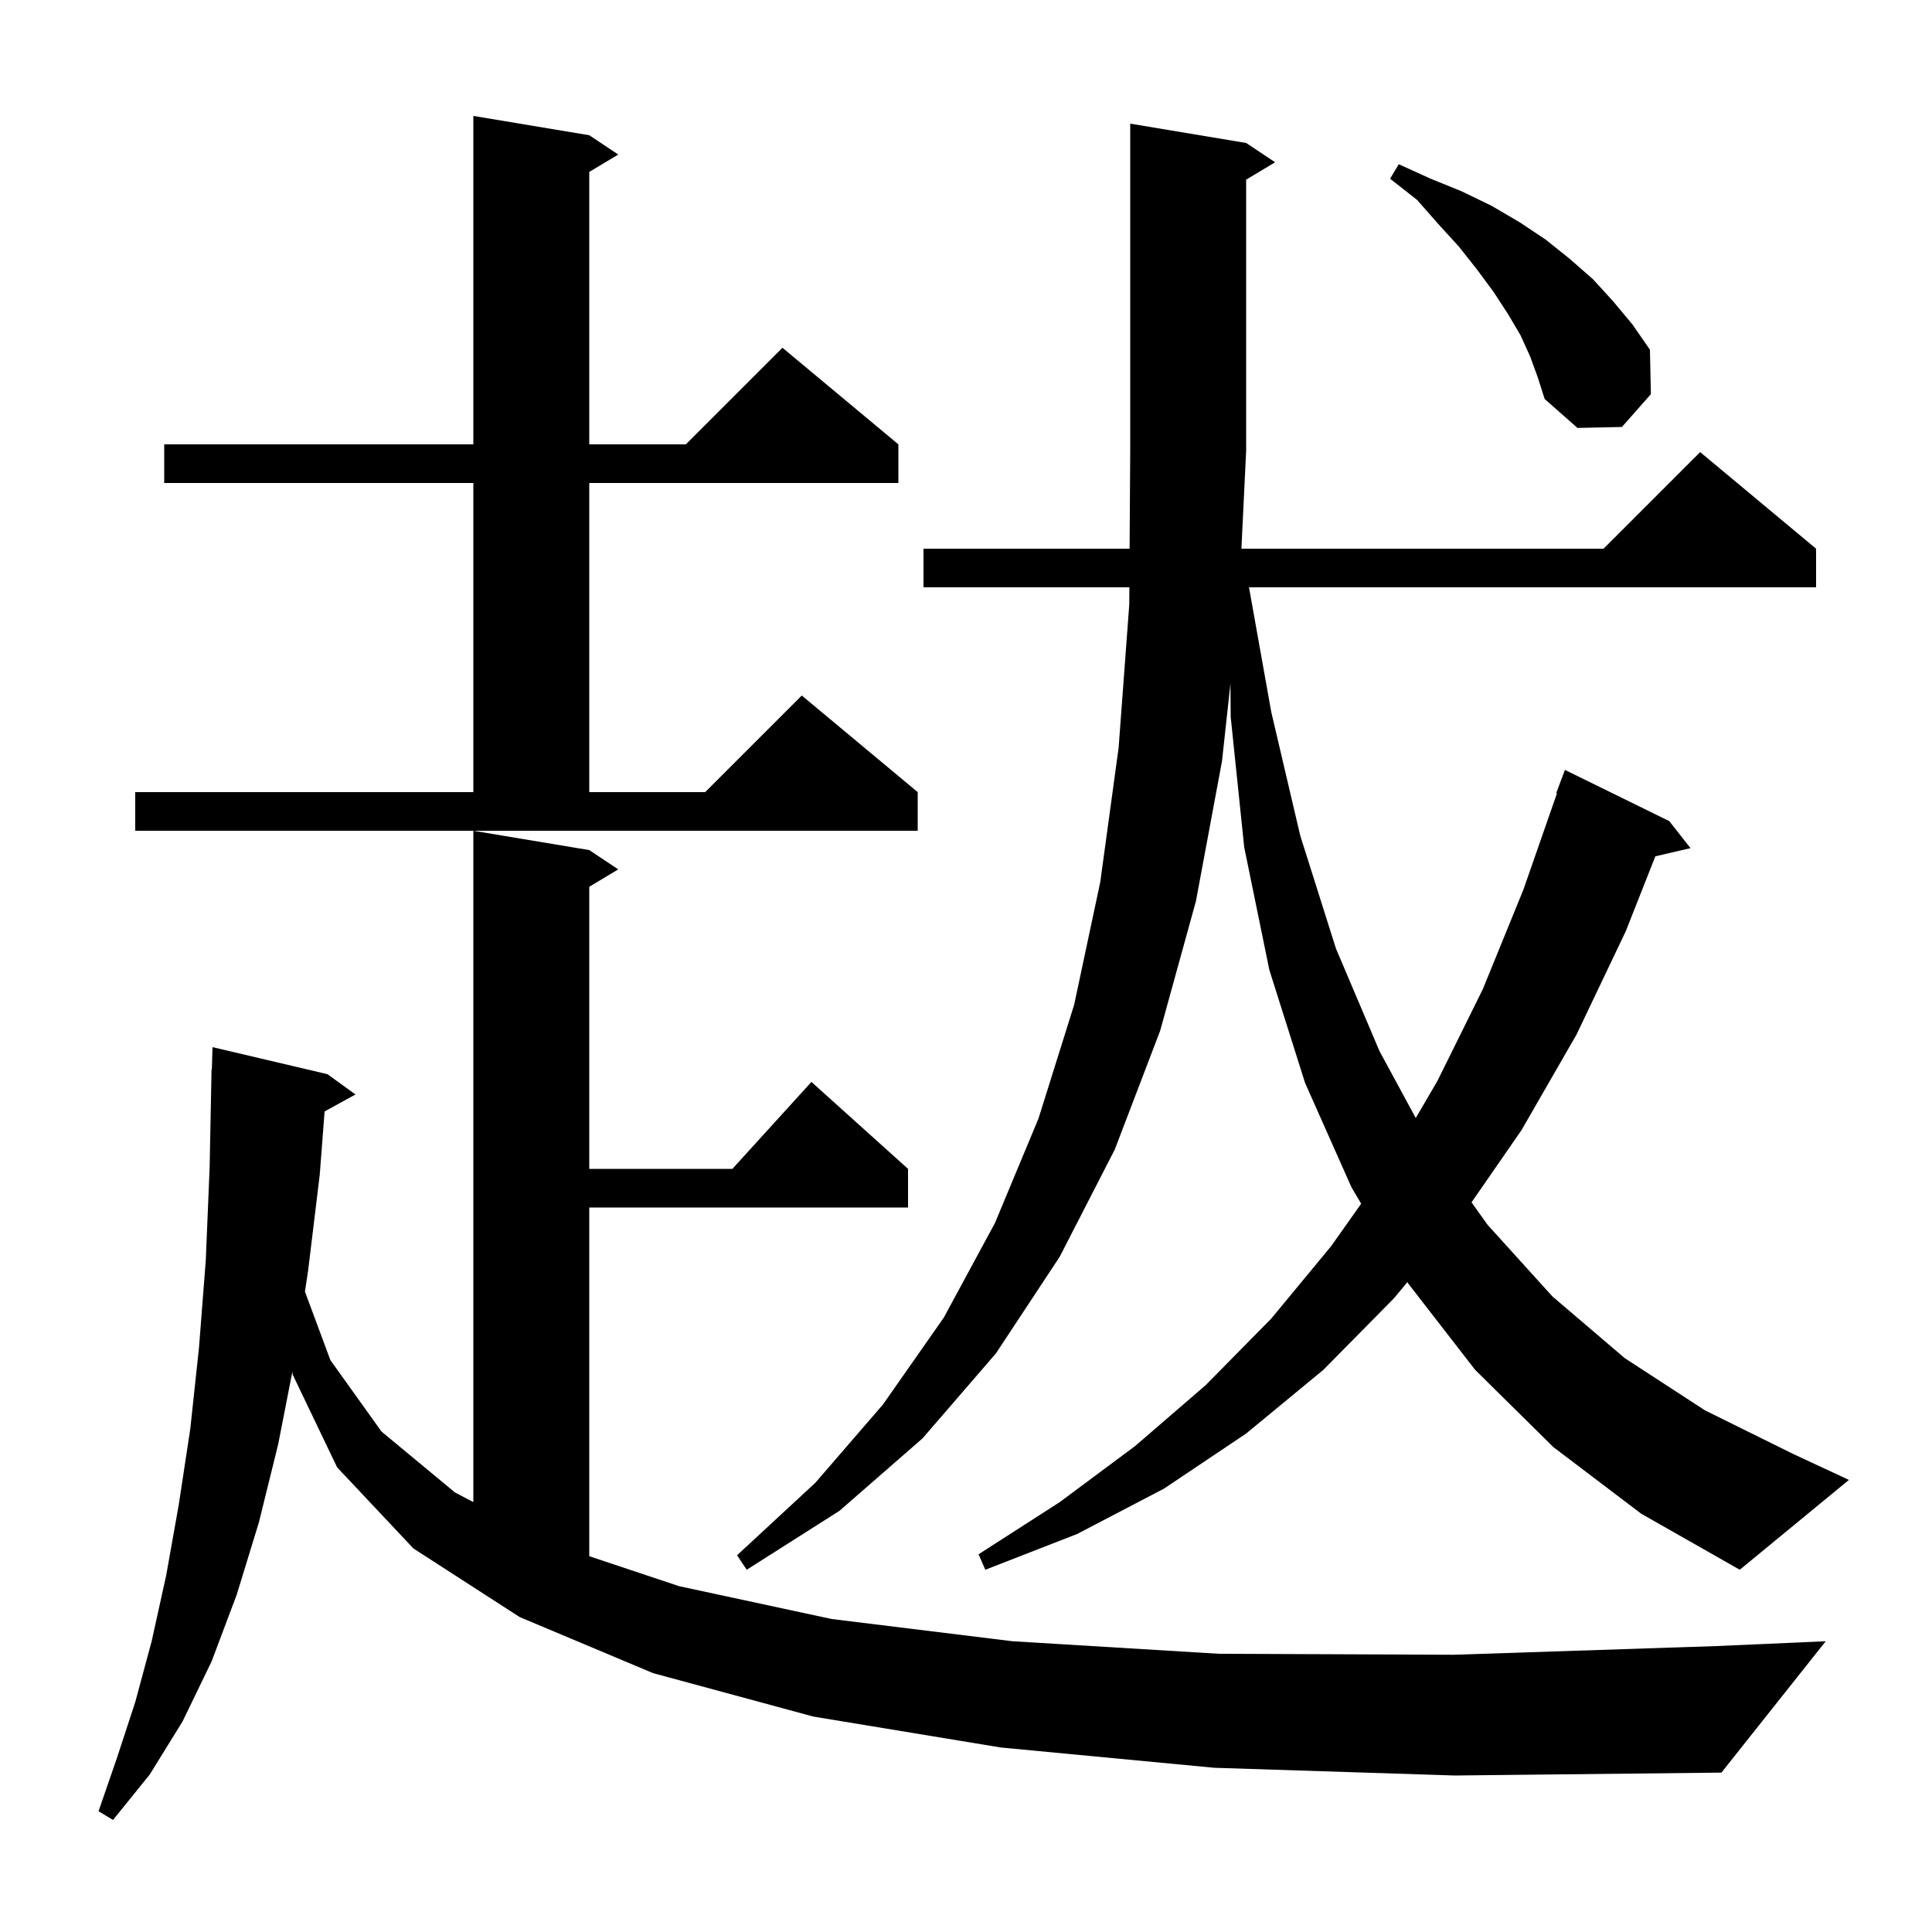 <svg xmlns="http://www.w3.org/2000/svg" xmlns:xlink="http://www.w3.org/1999/xlink" version="1.1" baseProfile="full" viewBox="0 0 200 200" width="200" height="200"><g fill="currentColor"><path d="M 125.7 183.0 L 103.6 180.9 L 84.2 177.7 L 67.6 173.2 L 53.8 167.4 L 42.8 160.3 L 34.9 151.9 L 30.3 142.3 L 30.265 142.002 L 28.8 149.5 L 26.8 157.6 L 24.5 165.1 L 21.9 172.0 L 18.9 178.2 L 15.5 183.7 L 11.7 188.4 L 10.2 187.5 L 12.1 182.0 L 14.0 176.2 L 15.7 169.9 L 17.2 163.1 L 18.5 155.8 L 19.7 147.9 L 20.6 139.5 L 21.3 130.5 L 21.7 120.9 L 21.9 110.7 L 21.93 110.701 L 22.0 108.4 L 33.9 111.2 L 36.8 113.3 L 33.603 115.055 L 33.1 121.6 L 31.9 131.5 L 31.568 133.703 L 34.2 140.8 L 39.5 148.2 L 47.1 154.5 L 49.0 155.496 L 49.0 86.0 L 61.0 88.0 L 64.0 90.0 L 61.0 91.8 L 61.0 121.0 L 75.818 121.0 L 84.0 112.0 L 94.0 121.0 L 94.0 125.0 L 61.0 125.0 L 61.0 161.1 L 70.3 164.2 L 86.1 167.6 L 104.8 169.9 L 126.2 171.2 L 150.5 171.3 L 177.7 170.4 L 189.0 169.9 L 178.2 183.5 L 150.6 183.8 Z M 160.8 149.8 L 152.7 141.8 L 145.8 132.9 L 145.695 132.722 L 144.3 134.4 L 137.0 141.8 L 129.0 148.4 L 120.5 154.1 L 111.5 158.8 L 102.0 162.5 L 101.3 160.9 L 109.7 155.5 L 117.5 149.7 L 124.8 143.4 L 131.6 136.5 L 137.8 129.0 L 140.907 124.607 L 139.9 122.9 L 135.1 112.1 L 131.4 100.4 L 128.8 87.7 L 127.4 74.2 L 127.376 70.76 L 126.5 78.8 L 123.8 93.3 L 120.1 106.7 L 115.4 119.0 L 109.7 130.1 L 103.1 140.1 L 95.5 148.9 L 86.9 156.4 L 77.3 162.5 L 76.3 161.0 L 84.4 153.5 L 91.4 145.4 L 97.7 136.4 L 103.0 126.6 L 107.5 115.8 L 111.2 104.0 L 113.9 91.3 L 115.8 77.4 L 116.9 62.6 L 116.911 60.8 L 95.6 60.8 L 95.6 56.8 L 116.936 56.8 L 117.0 46.7 L 117.0 12.8 L 129.0 14.8 L 132.0 16.8 L 129.0 18.6 L 129.0 46.7 L 128.51 56.8 L 166.0 56.8 L 176.0 46.8 L 188.0 56.8 L 188.0 60.8 L 129.296 60.8 L 131.6 73.7 L 134.6 86.5 L 138.3 98.2 L 142.8 108.8 L 146.558 115.738 L 148.8 111.9 L 153.5 102.4 L 157.7 92.1 L 161.179 82.12 L 161.1 82.1 L 162.0 79.7 L 172.8 85.0 L 175.0 87.8 L 171.361 88.645 L 168.3 96.4 L 163.2 107.1 L 157.5 117.0 L 152.332 124.465 L 154.0 126.8 L 160.7 134.2 L 168.2 140.6 L 176.5 146.0 L 185.6 150.5 L 191.4 153.2 L 180.1 162.5 L 169.9 156.7 Z M 14.0 82.0 L 49.0 82.0 L 49.0 50.0 L 17.0 50.0 L 17.0 46.0 L 49.0 46.0 L 49.0 12.0 L 61.0 14.0 L 64.0 16.0 L 61.0 17.8 L 61.0 46.0 L 71.0 46.0 L 81.0 36.0 L 93.0 46.0 L 93.0 50.0 L 61.0 50.0 L 61.0 82.0 L 73.0 82.0 L 83.0 72.0 L 95.0 82.0 L 95.0 86.0 L 14.0 86.0 Z M 158.4 36.9 L 157.4 34.7 L 156.1 32.5 L 154.6 30.2 L 152.9 27.9 L 151.0 25.5 L 148.9 23.2 L 146.7 20.7 L 143.9 18.5 L 144.8 17.0 L 148.1 18.5 L 151.3 19.8 L 154.4 21.3 L 157.3 23.0 L 160.0 24.8 L 162.5 26.8 L 164.9 28.9 L 167.0 31.2 L 169.0 33.6 L 170.8 36.2 L 170.9 40.8 L 167.9 44.2 L 163.3 44.3 L 159.9 41.3 L 159.2 39.1 Z "/></g></svg>